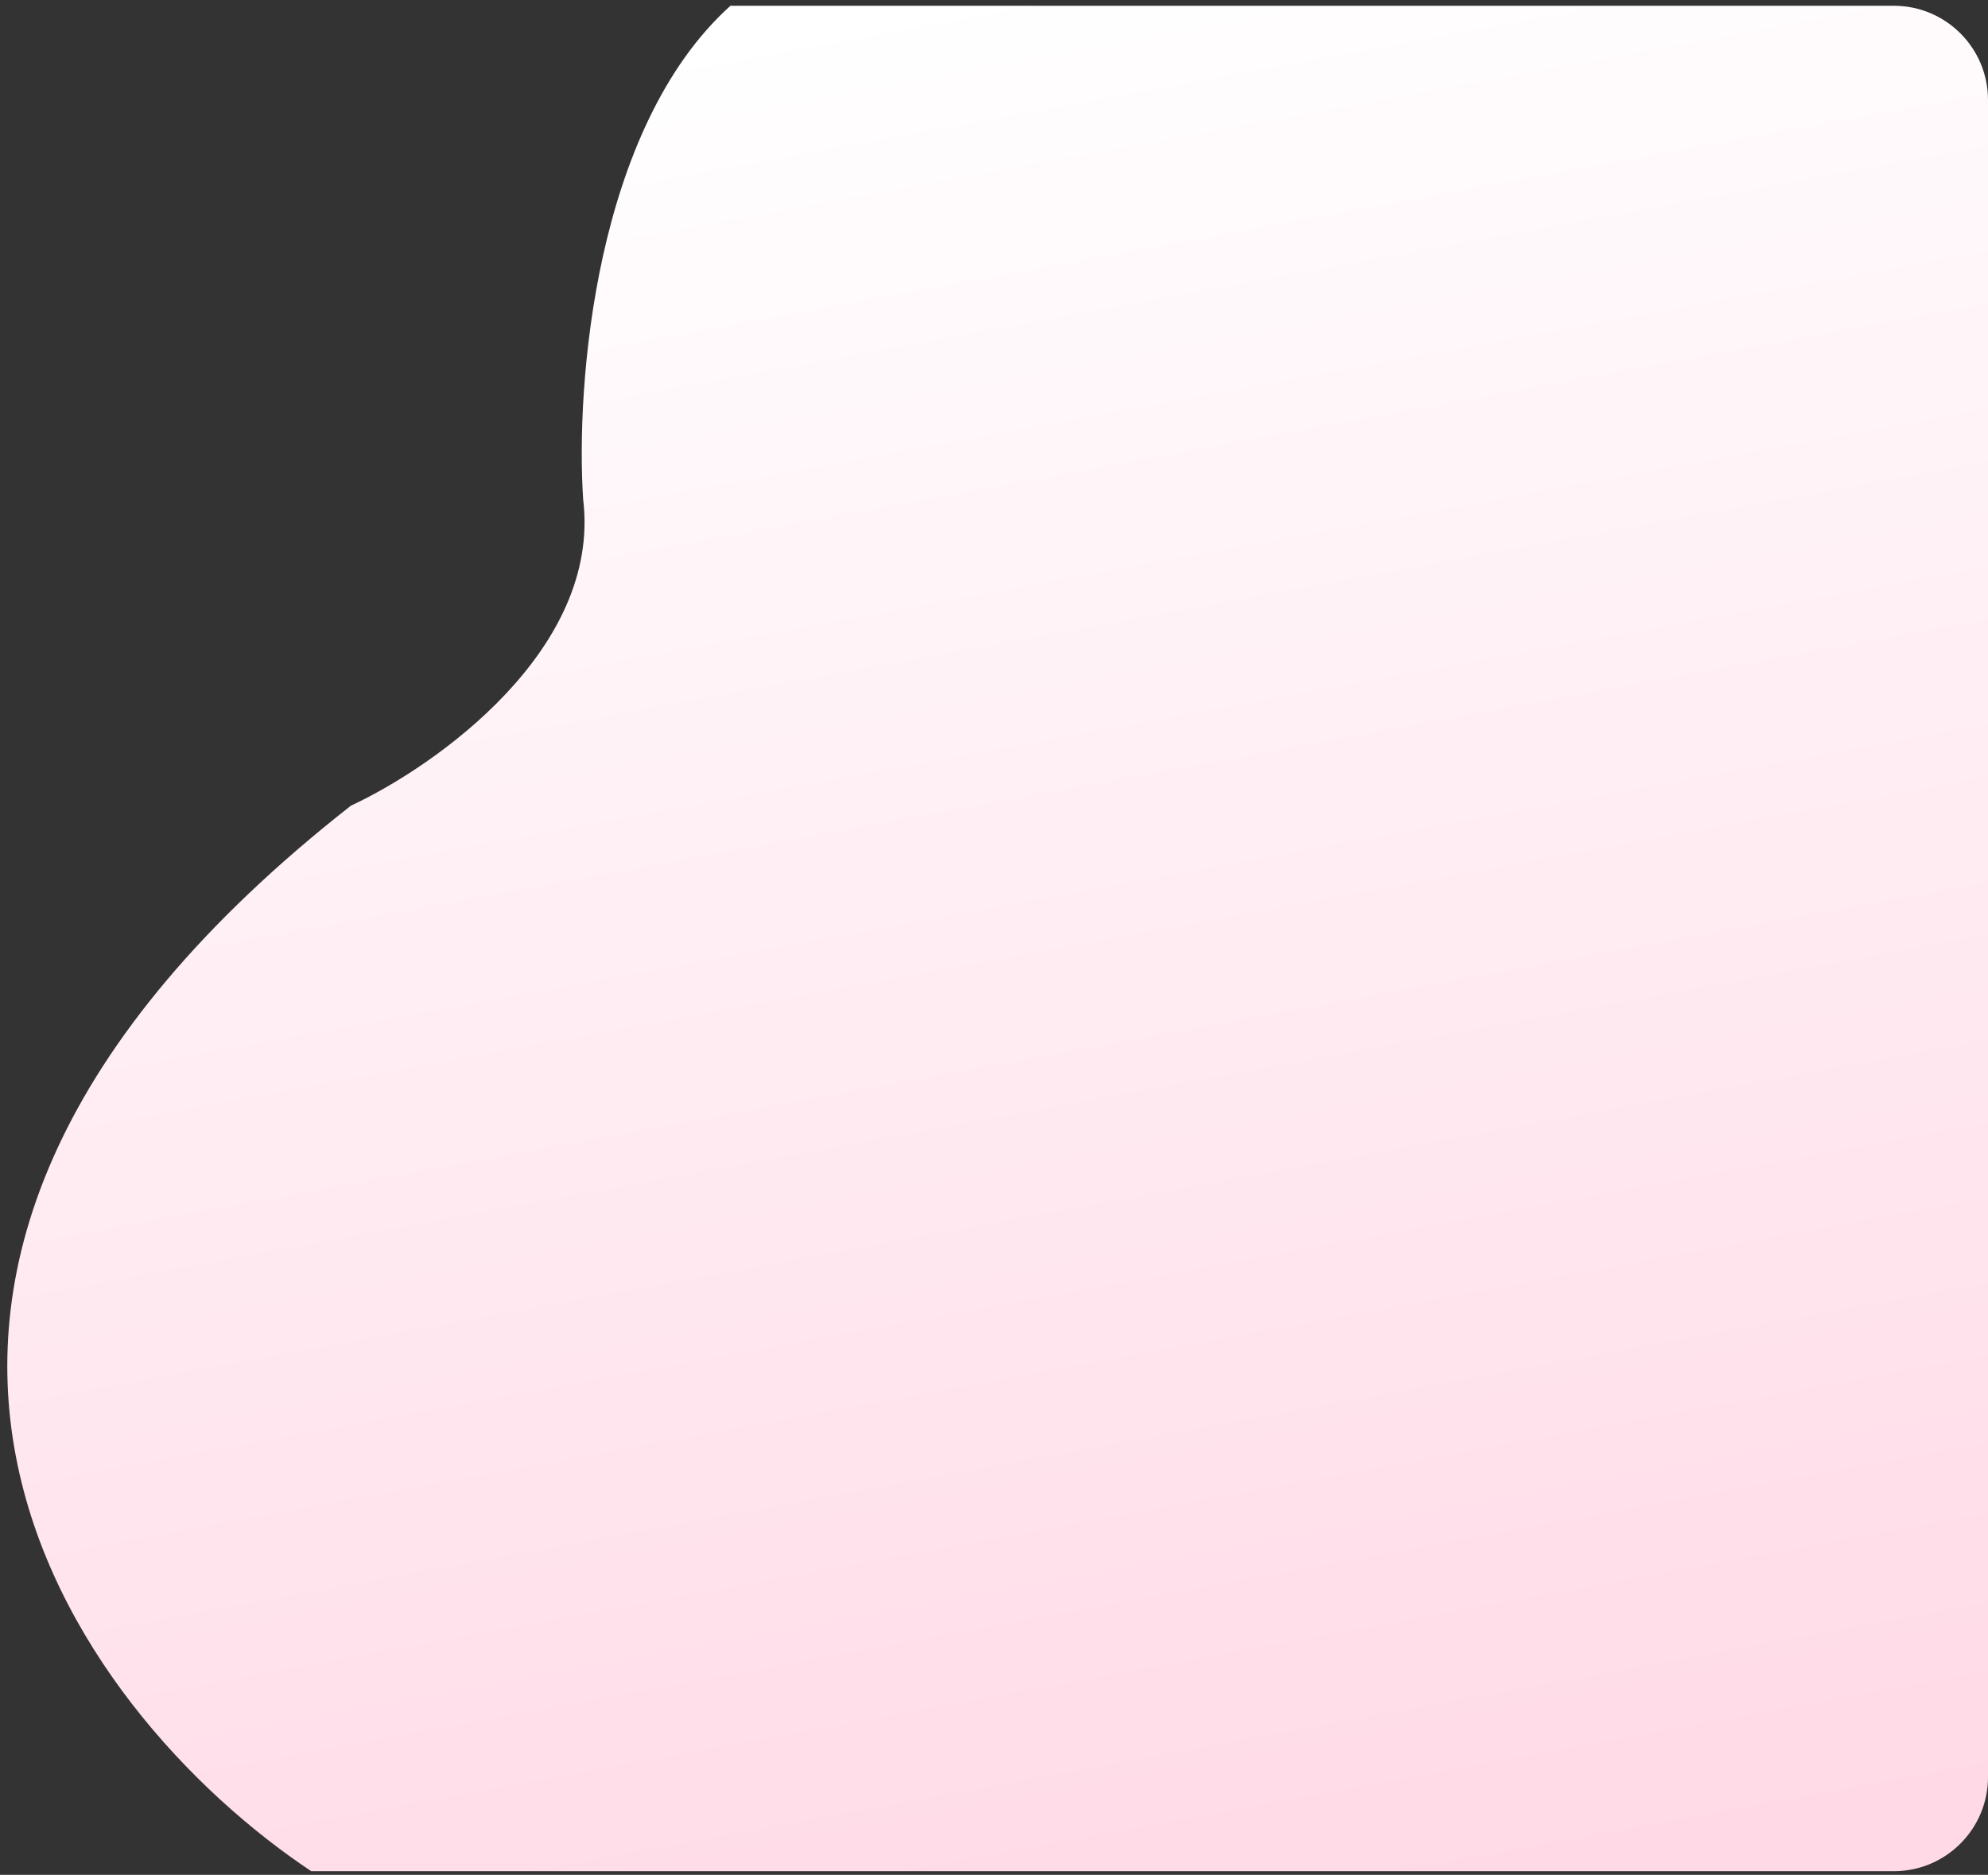 <svg width="211" height="199" viewBox="0 0 211 199" fill="none" xmlns="http://www.w3.org/2000/svg">
<rect x="0" y="0" width="211" height="199" fill="#333333" stroke="none"/>
<path d="M37.245 85.517C-26.726 135.664 7.785 181.808 33.037 198.612H201C206.523 198.612 211 194.135 211 188.612V10.612C211 5.089 206.523 0.612 201 0.612H77.528C63.098 13.613 61.094 40.964 61.896 53.014C63.82 68.934 46.264 81.316 37.245 85.517Z" fill="url(#paint0_linear_525_241)"/>
<defs>
<linearGradient id="paint0_linear_525_241" x1="75.685" y1="4.148" x2="113.505" y2="209.254" gradientUnits="userSpaceOnUse">
<stop stop-color="white"/>
<stop offset="1" stop-color="#FFD9E6"/>
</linearGradient>
</defs>
</svg>
